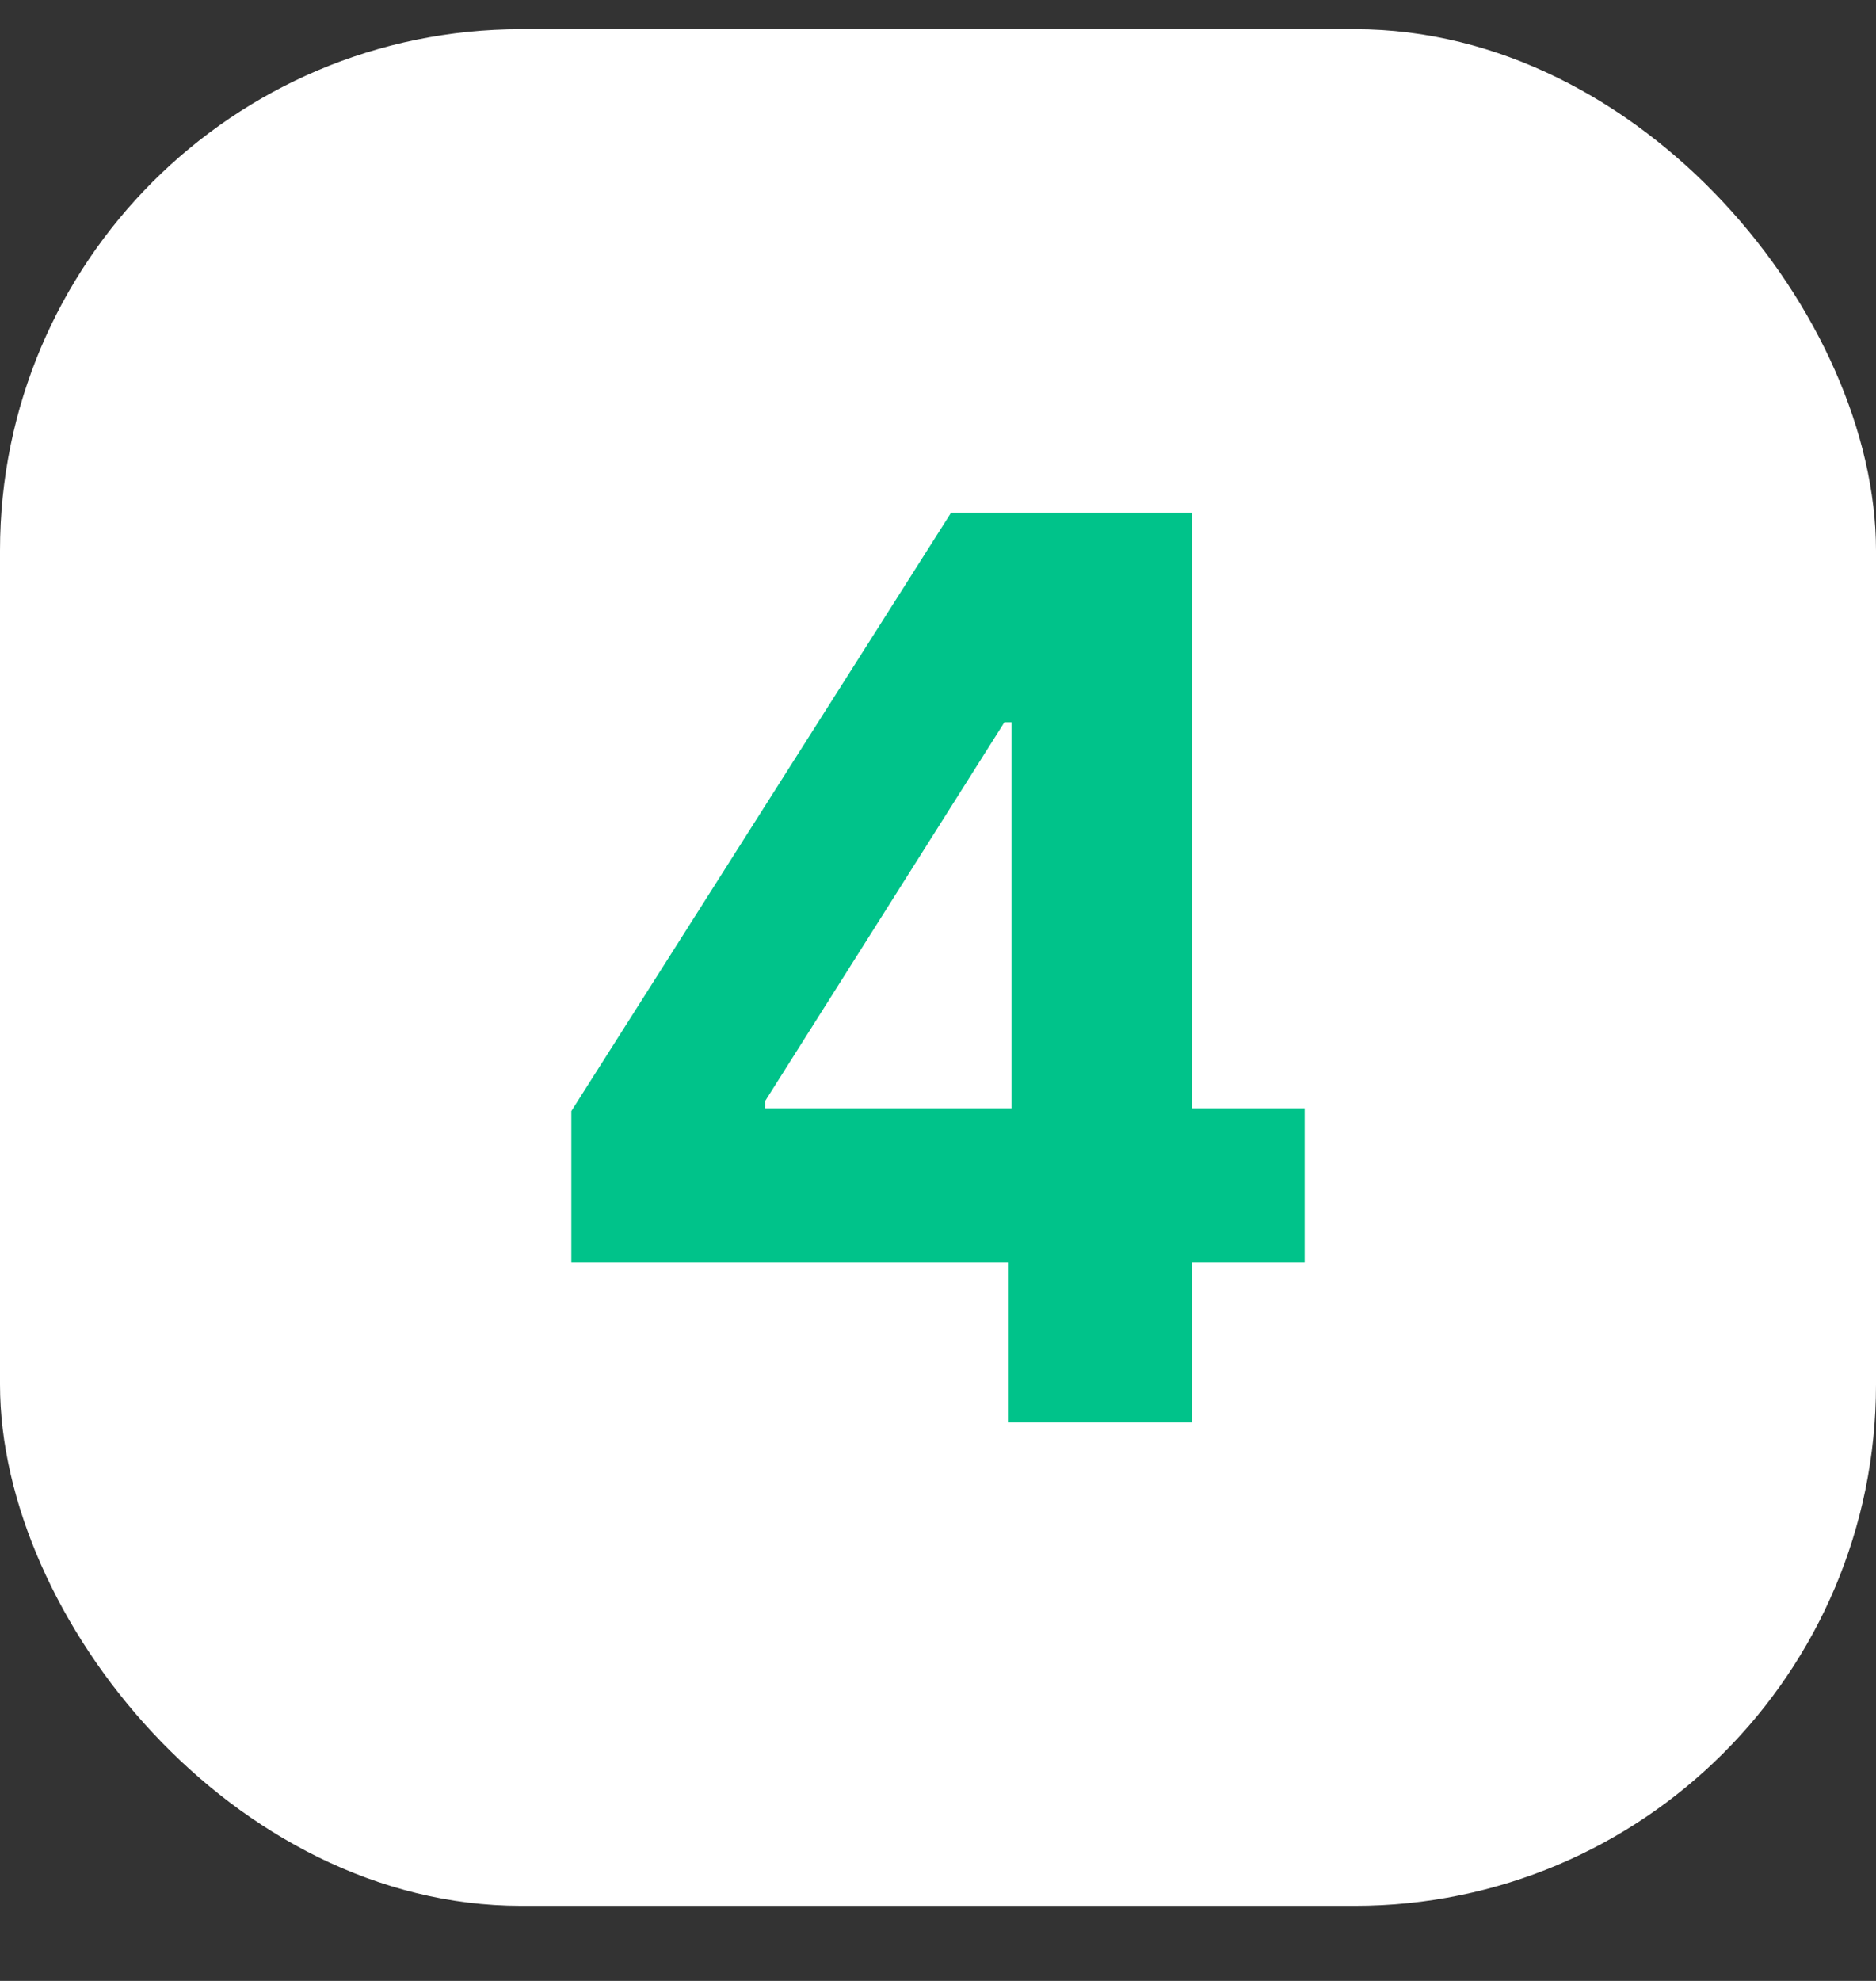 <?xml version="1.0" encoding="UTF-8"?> <svg xmlns="http://www.w3.org/2000/svg" width="18" height="19" viewBox="0 0 18 19" fill="none"><rect x="0" y="0" width="18" height="19" fill="#333333" stroke="none"/> <g clip-path="url(#clip0_98_1757)"> <rect x="-7" y="-6.72" width="32" height="32" rx="8" fill="white"></rect> <path d="M5.482 12.11V10.657L9.126 4.917H10.379V6.928H9.637L7.34 10.563V10.631H12.518V12.11H5.482ZM9.671 13.644V11.666L9.705 11.023V4.917H11.435V13.644H9.671Z" fill="#00C38A"></path> </g> <defs> <clipPath id="clip0_98_1757"> <rect y="0.28" width="18" height="18" rx="5" fill="white"></rect> </clipPath> </defs> </svg> 